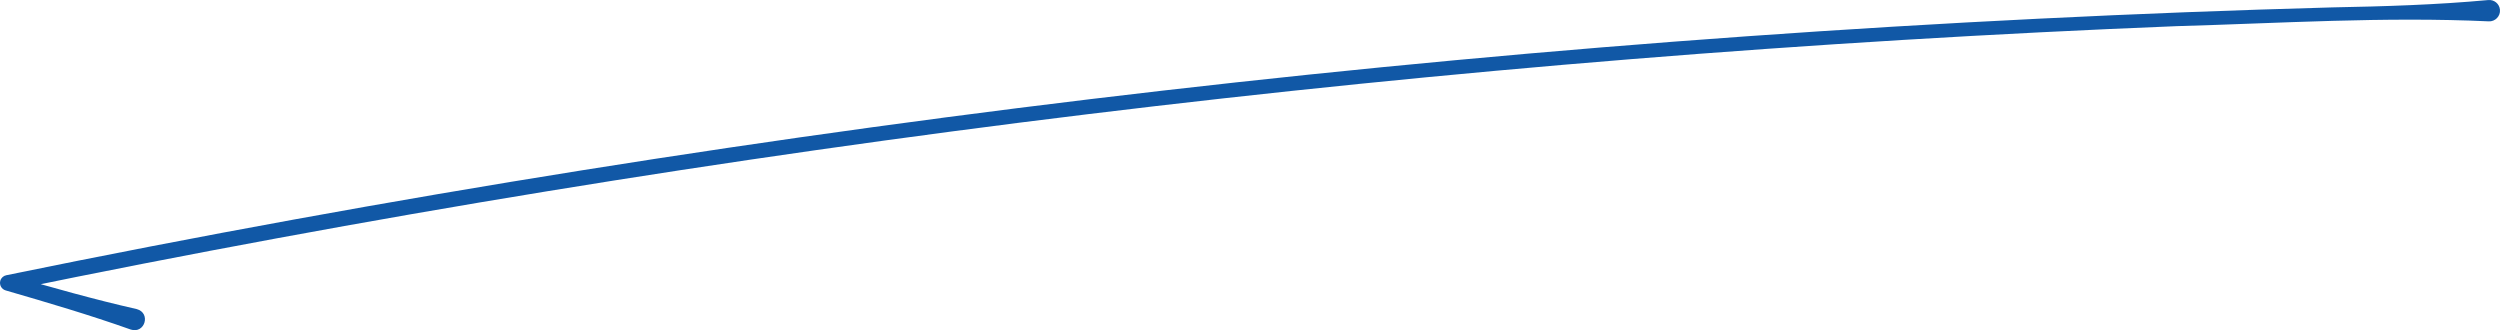 <?xml version="1.0" encoding="UTF-8"?><svg id="_イヤー_2" xmlns="http://www.w3.org/2000/svg" viewBox="0 0 234.535 30.977"><defs><style>.cls-1{fill:#1158a6;}</style></defs><g id="design"><path class="cls-1" d="M12.273,30.918c-3.871-1.373-7.805-2.53-11.742-3.673-.39-.113-.614-.52-.502-.909,.078-.271,.3-.461,.558-.515C72.345,11.101,145.555,2.716,218.788,.694c4.886-.093,9.77-.24,14.651-.69,.552-.051,1.04,.355,1.091,.906,.06,.605-.452,1.134-1.059,1.093-9.772-.453-19.528,.178-29.286,.451C135.926,5.197,67.781,13.474,.882,27.258l.056-1.424c3.94,1.136,7.884,2.257,11.89,3.163,1.361,.372,.759,2.343-.556,1.921h0Z"/></g></svg>